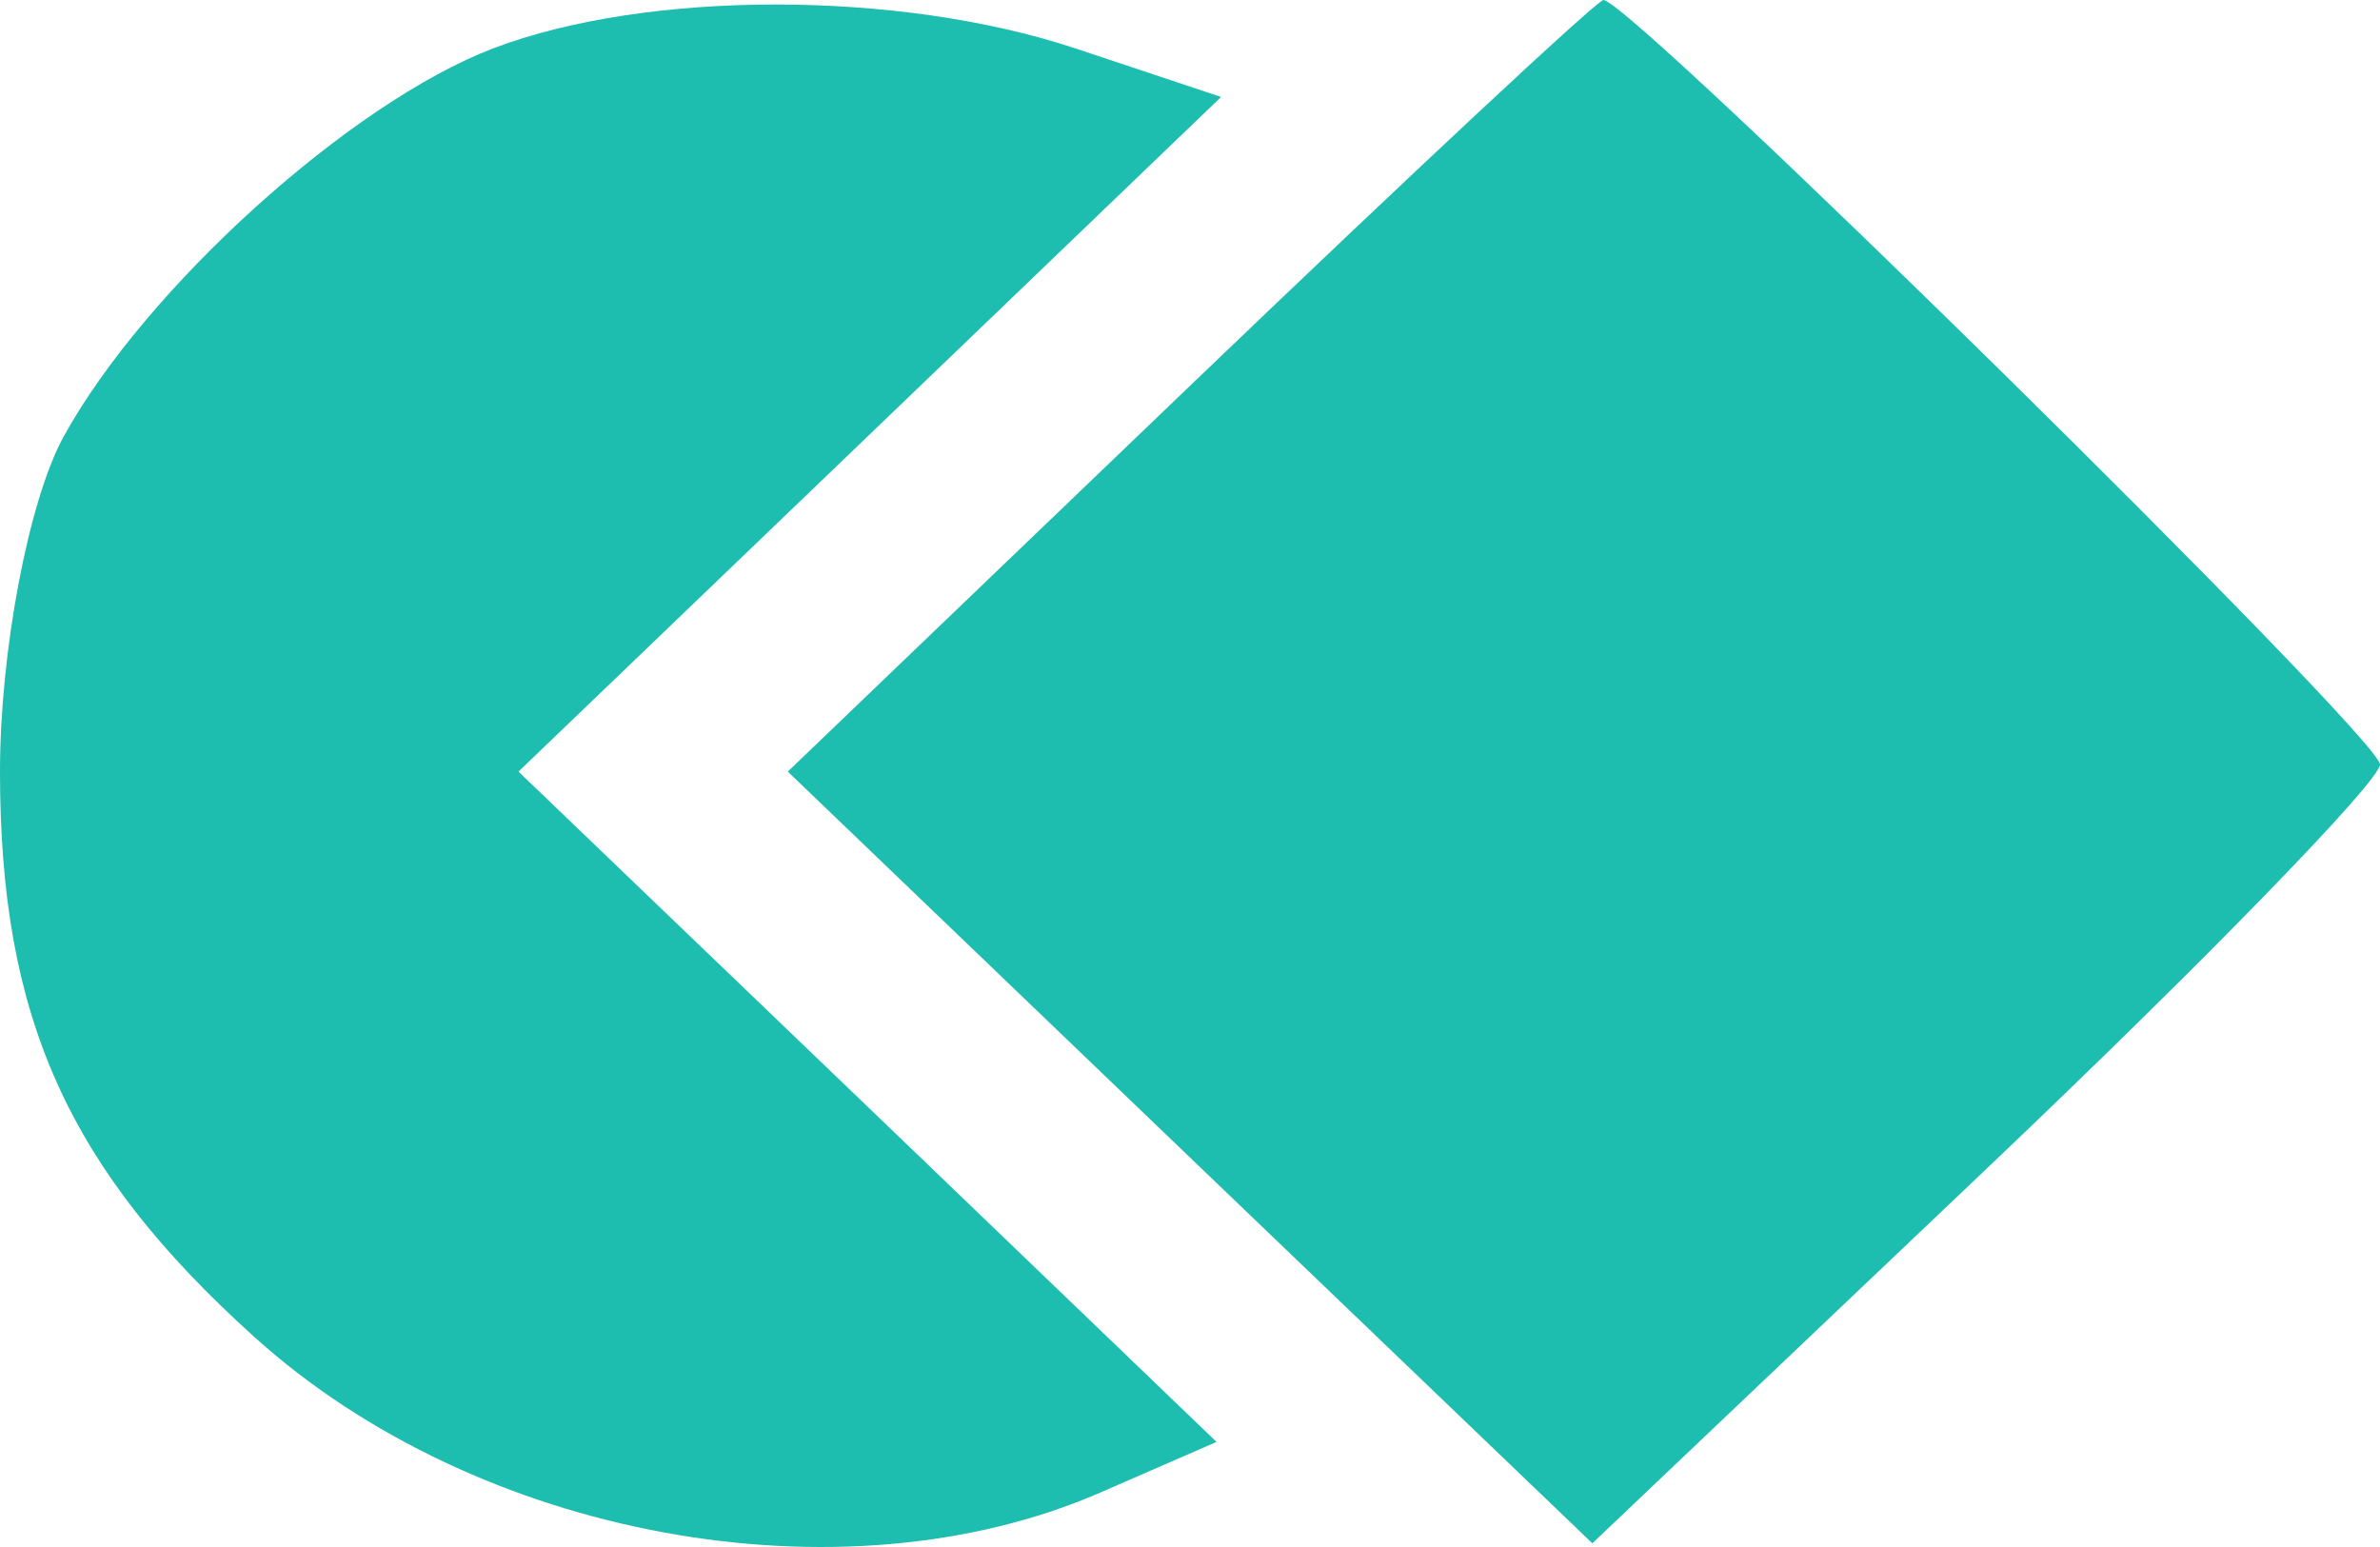 <svg width="20" height="13" viewBox="0 0 20 13" fill="none" xmlns="http://www.w3.org/2000/svg">
<path d="M0.532 3.674C1.217 2.424 2.946 0.861 4.151 0.404C5.439 -0.085 7.561 -0.084 9.037 0.407L10.261 0.815L7.309 3.65L4.357 6.484L7.291 9.3L10.223 12.117L9.245 12.543C7.069 13.489 4.009 12.925 2.136 11.234C0.57 9.82 0 8.552 0 6.484C0 5.474 0.24 4.21 0.532 3.674Z" fill="#1DBDAF"/>
<path d="M6.62 6.484L10 3.242C11.859 1.459 13.423 0 13.474 0C13.704 0 20 6.197 20 6.424C20 6.565 18.511 8.094 16.691 9.824L13.381 12.969L10 9.727L6.62 6.484Z" fill="#1DBDAF"/>
</svg>

